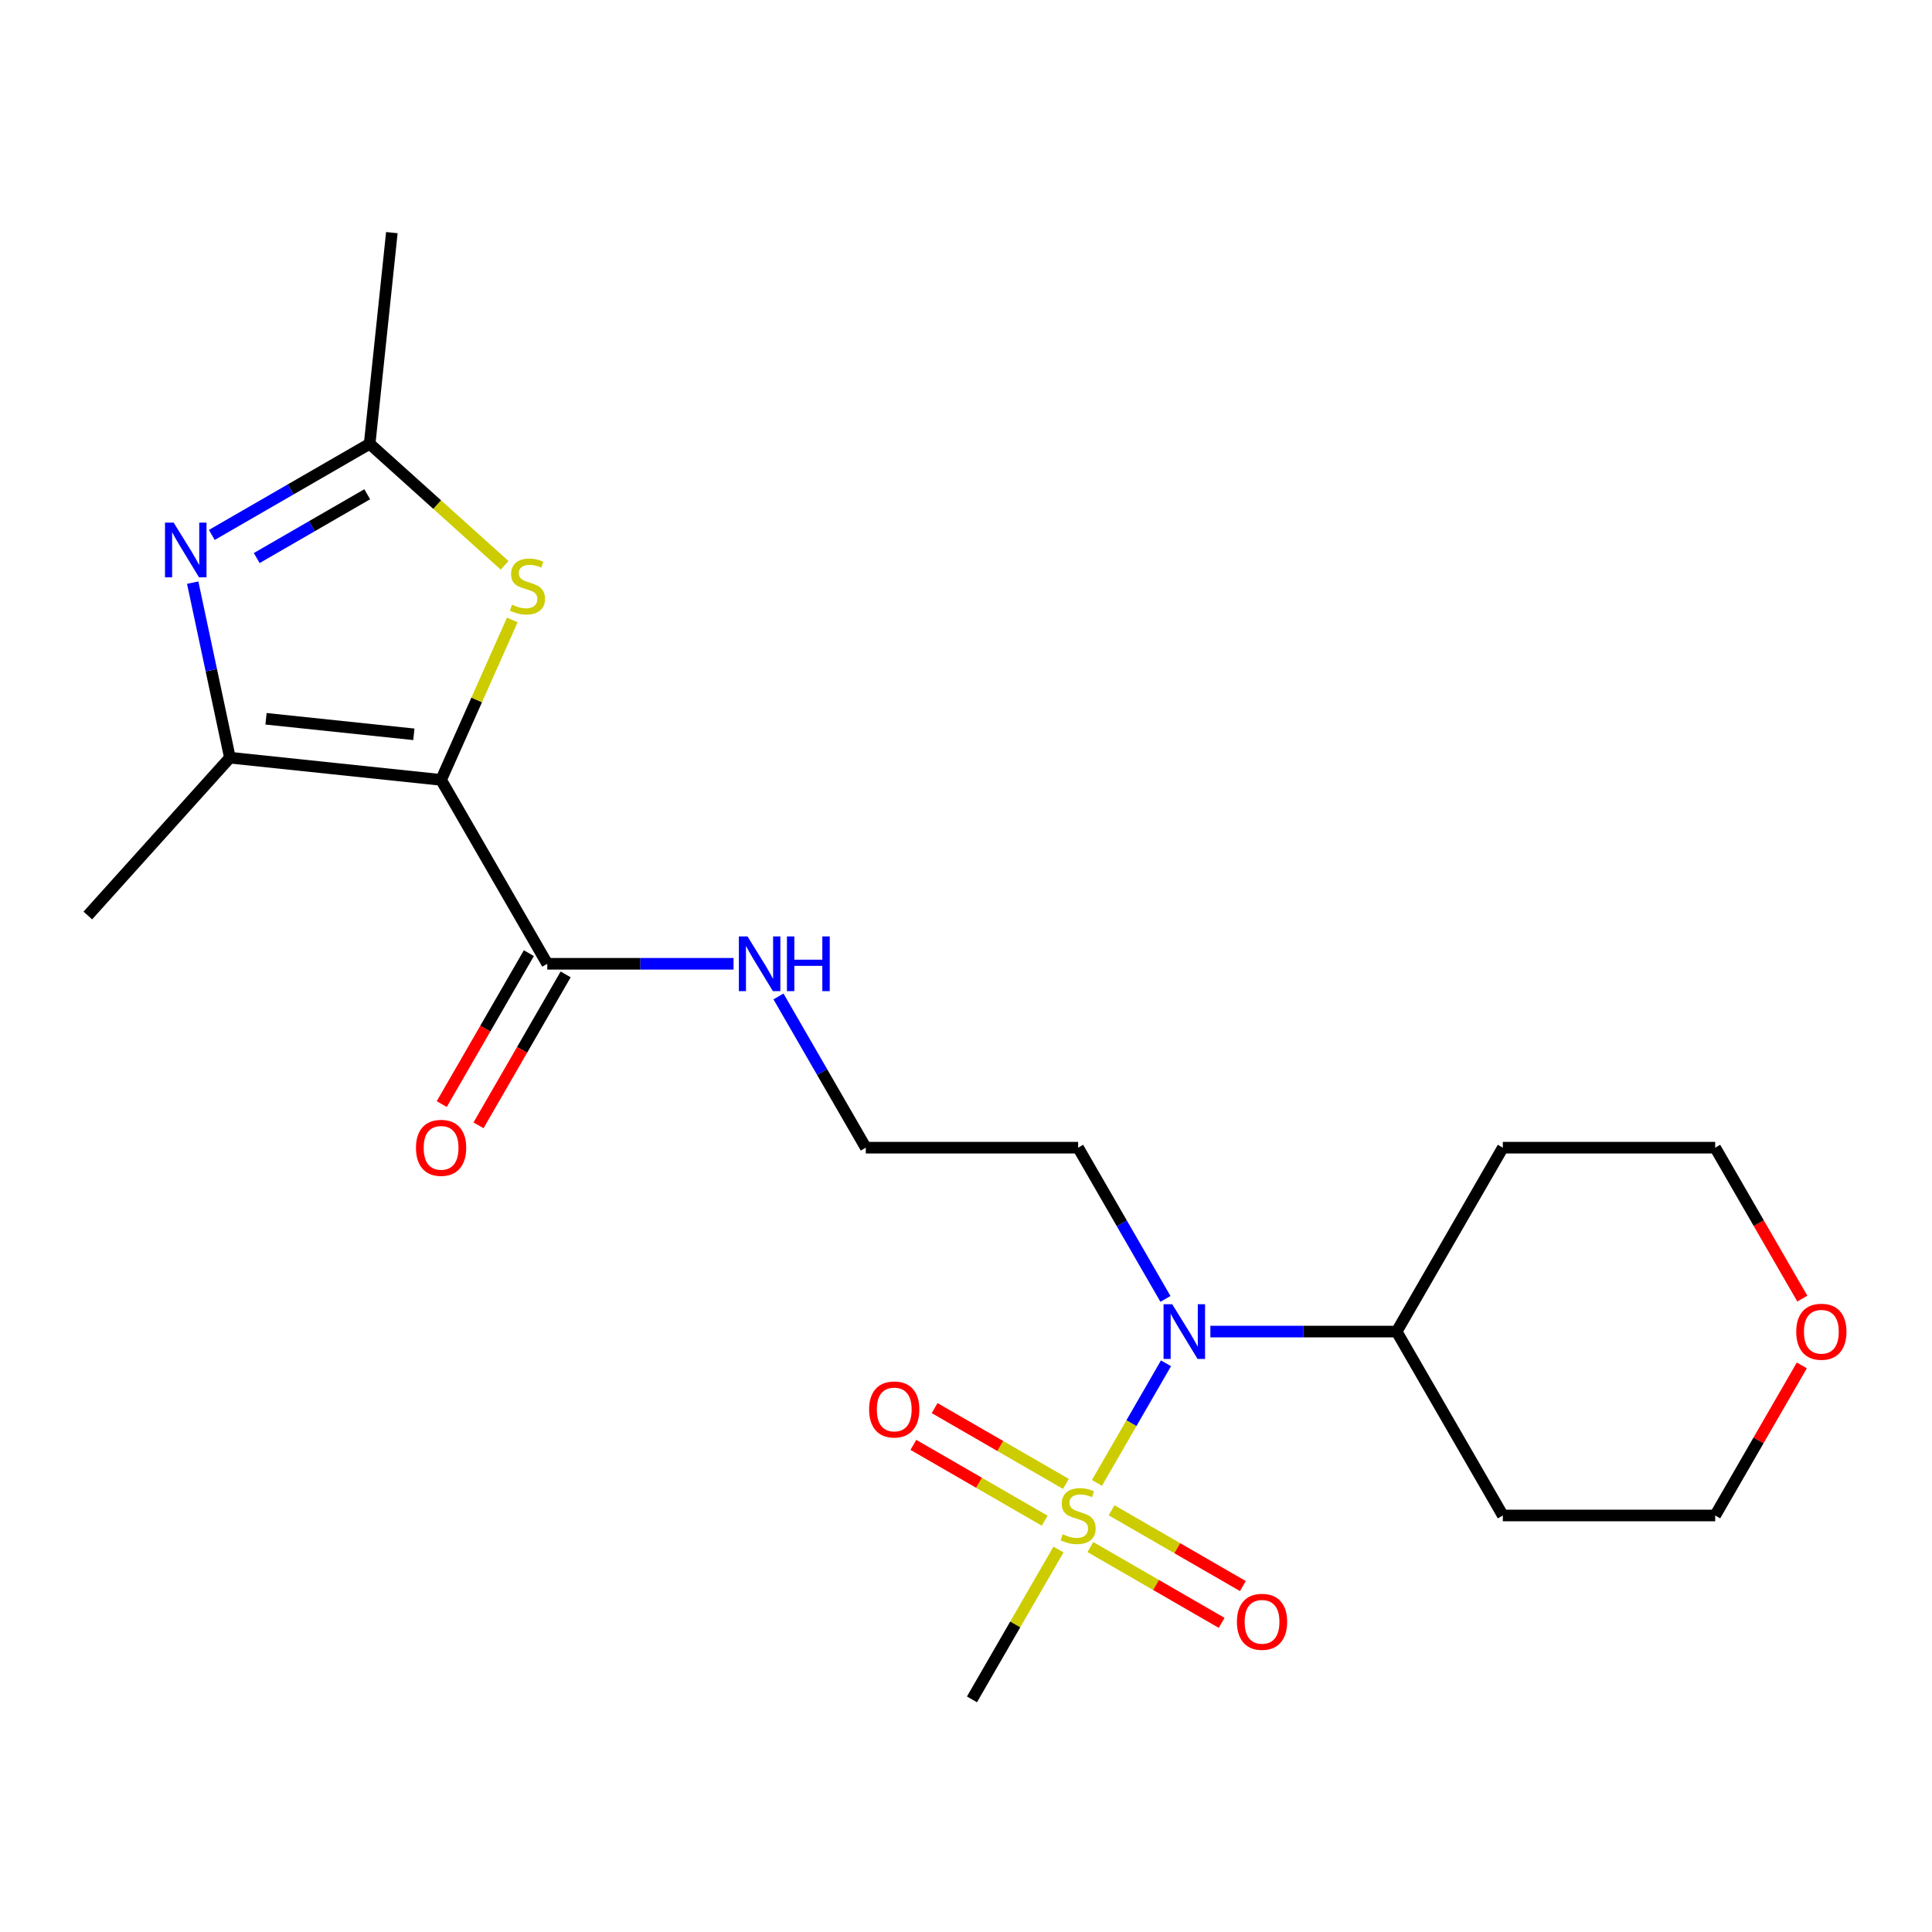 <?xml version='1.0' encoding='iso-8859-1'?>
<svg version='1.1' baseProfile='full'
              xmlns='http://www.w3.org/2000/svg'
                      xmlns:rdkit='http://www.rdkit.org/xml'
                      xmlns:xlink='http://www.w3.org/1999/xlink'
                  xml:space='preserve'
width='1000px' height='1000px' viewBox='0 0 1000 1000'>
<!-- END OF HEADER -->
<rect style='opacity:1.0;fill:#FFFFFF;stroke:none' width='1000' height='1000' x='0' y='0'> </rect>
<path class='bond-1' d='M 228.308,403.667 L 118.999,392.178' style='fill:none;fill-rule:evenodd;stroke:#000000;stroke-width:6px;stroke-linecap:butt;stroke-linejoin:miter;stroke-opacity:1' />
<path class='bond-1' d='M 214.21,380.082 L 137.693,372.04' style='fill:none;fill-rule:evenodd;stroke:#000000;stroke-width:6px;stroke-linecap:butt;stroke-linejoin:miter;stroke-opacity:1' />
<path class='bond-3' d='M 228.308,403.667 L 246.736,362.277' style='fill:none;fill-rule:evenodd;stroke:#000000;stroke-width:6px;stroke-linecap:butt;stroke-linejoin:miter;stroke-opacity:1' />
<path class='bond-3' d='M 246.736,362.277 L 265.165,320.886' style='fill:none;fill-rule:evenodd;stroke:#CCCC00;stroke-width:6px;stroke-linecap:butt;stroke-linejoin:miter;stroke-opacity:1' />
<path class='bond-6' d='M 228.308,403.667 L 283.264,498.853' style='fill:none;fill-rule:evenodd;stroke:#000000;stroke-width:6px;stroke-linecap:butt;stroke-linejoin:miter;stroke-opacity:1' />
<path class='bond-0' d='M 567.78,767.542 L 585.648,736.593' style='fill:none;fill-rule:evenodd;stroke:#CCCC00;stroke-width:6px;stroke-linecap:butt;stroke-linejoin:miter;stroke-opacity:1' />
<path class='bond-0' d='M 585.648,736.593 L 603.516,705.645' style='fill:none;fill-rule:evenodd;stroke:#0000FF;stroke-width:6px;stroke-linecap:butt;stroke-linejoin:miter;stroke-opacity:1' />
<path class='bond-7' d='M 564.373,800.757 L 598.349,820.373' style='fill:none;fill-rule:evenodd;stroke:#CCCC00;stroke-width:6px;stroke-linecap:butt;stroke-linejoin:miter;stroke-opacity:1' />
<path class='bond-7' d='M 598.349,820.373 L 632.325,839.989' style='fill:none;fill-rule:evenodd;stroke:#FF0000;stroke-width:6px;stroke-linecap:butt;stroke-linejoin:miter;stroke-opacity:1' />
<path class='bond-7' d='M 575.364,781.72 L 609.34,801.336' style='fill:none;fill-rule:evenodd;stroke:#CCCC00;stroke-width:6px;stroke-linecap:butt;stroke-linejoin:miter;stroke-opacity:1' />
<path class='bond-7' d='M 609.34,801.336 L 643.316,820.952' style='fill:none;fill-rule:evenodd;stroke:#FF0000;stroke-width:6px;stroke-linecap:butt;stroke-linejoin:miter;stroke-opacity:1' />
<path class='bond-8' d='M 551.709,768.062 L 517.733,748.446' style='fill:none;fill-rule:evenodd;stroke:#CCCC00;stroke-width:6px;stroke-linecap:butt;stroke-linejoin:miter;stroke-opacity:1' />
<path class='bond-8' d='M 517.733,748.446 L 483.757,728.83' style='fill:none;fill-rule:evenodd;stroke:#FF0000;stroke-width:6px;stroke-linecap:butt;stroke-linejoin:miter;stroke-opacity:1' />
<path class='bond-8' d='M 540.718,787.099 L 506.742,767.483' style='fill:none;fill-rule:evenodd;stroke:#CCCC00;stroke-width:6px;stroke-linecap:butt;stroke-linejoin:miter;stroke-opacity:1' />
<path class='bond-8' d='M 506.742,767.483 L 472.766,747.868' style='fill:none;fill-rule:evenodd;stroke:#FF0000;stroke-width:6px;stroke-linecap:butt;stroke-linejoin:miter;stroke-opacity:1' />
<path class='bond-14' d='M 547.864,802.037 L 525.475,840.816' style='fill:none;fill-rule:evenodd;stroke:#CCCC00;stroke-width:6px;stroke-linecap:butt;stroke-linejoin:miter;stroke-opacity:1' />
<path class='bond-14' d='M 525.475,840.816 L 503.085,879.595' style='fill:none;fill-rule:evenodd;stroke:#000000;stroke-width:6px;stroke-linecap:butt;stroke-linejoin:miter;stroke-opacity:1' />
<path class='bond-2' d='M 118.999,392.178 L 109.37,346.877' style='fill:none;fill-rule:evenodd;stroke:#000000;stroke-width:6px;stroke-linecap:butt;stroke-linejoin:miter;stroke-opacity:1' />
<path class='bond-2' d='M 109.37,346.877 L 99.741,301.577' style='fill:none;fill-rule:evenodd;stroke:#0000FF;stroke-width:6px;stroke-linecap:butt;stroke-linejoin:miter;stroke-opacity:1' />
<path class='bond-16' d='M 118.999,392.178 L 45.455,473.858' style='fill:none;fill-rule:evenodd;stroke:#000000;stroke-width:6px;stroke-linecap:butt;stroke-linejoin:miter;stroke-opacity:1' />
<path class='bond-22' d='M 109.635,276.882 L 150.484,253.298' style='fill:none;fill-rule:evenodd;stroke:#0000FF;stroke-width:6px;stroke-linecap:butt;stroke-linejoin:miter;stroke-opacity:1' />
<path class='bond-22' d='M 150.484,253.298 L 191.333,229.714' style='fill:none;fill-rule:evenodd;stroke:#000000;stroke-width:6px;stroke-linecap:butt;stroke-linejoin:miter;stroke-opacity:1' />
<path class='bond-22' d='M 132.881,288.844 L 161.475,272.335' style='fill:none;fill-rule:evenodd;stroke:#0000FF;stroke-width:6px;stroke-linecap:butt;stroke-linejoin:miter;stroke-opacity:1' />
<path class='bond-22' d='M 161.475,272.335 L 190.07,255.826' style='fill:none;fill-rule:evenodd;stroke:#000000;stroke-width:6px;stroke-linecap:butt;stroke-linejoin:miter;stroke-opacity:1' />
<path class='bond-4' d='M 261.185,292.609 L 226.259,261.161' style='fill:none;fill-rule:evenodd;stroke:#CCCC00;stroke-width:6px;stroke-linecap:butt;stroke-linejoin:miter;stroke-opacity:1' />
<path class='bond-4' d='M 226.259,261.161 L 191.333,229.714' style='fill:none;fill-rule:evenodd;stroke:#000000;stroke-width:6px;stroke-linecap:butt;stroke-linejoin:miter;stroke-opacity:1' />
<path class='bond-19' d='M 191.333,229.714 L 202.822,120.405' style='fill:none;fill-rule:evenodd;stroke:#000000;stroke-width:6px;stroke-linecap:butt;stroke-linejoin:miter;stroke-opacity:1' />
<path class='bond-5' d='M 603.235,672.316 L 580.638,633.177' style='fill:none;fill-rule:evenodd;stroke:#0000FF;stroke-width:6px;stroke-linecap:butt;stroke-linejoin:miter;stroke-opacity:1' />
<path class='bond-5' d='M 580.638,633.177 L 558.041,594.038' style='fill:none;fill-rule:evenodd;stroke:#000000;stroke-width:6px;stroke-linecap:butt;stroke-linejoin:miter;stroke-opacity:1' />
<path class='bond-9' d='M 626.484,689.224 L 674.696,689.224' style='fill:none;fill-rule:evenodd;stroke:#0000FF;stroke-width:6px;stroke-linecap:butt;stroke-linejoin:miter;stroke-opacity:1' />
<path class='bond-9' d='M 674.696,689.224 L 722.907,689.224' style='fill:none;fill-rule:evenodd;stroke:#000000;stroke-width:6px;stroke-linecap:butt;stroke-linejoin:miter;stroke-opacity:1' />
<path class='bond-10' d='M 273.745,493.357 L 251.194,532.416' style='fill:none;fill-rule:evenodd;stroke:#000000;stroke-width:6px;stroke-linecap:butt;stroke-linejoin:miter;stroke-opacity:1' />
<path class='bond-10' d='M 251.194,532.416 L 228.644,571.475' style='fill:none;fill-rule:evenodd;stroke:#FF0000;stroke-width:6px;stroke-linecap:butt;stroke-linejoin:miter;stroke-opacity:1' />
<path class='bond-10' d='M 292.782,504.348 L 270.231,543.407' style='fill:none;fill-rule:evenodd;stroke:#000000;stroke-width:6px;stroke-linecap:butt;stroke-linejoin:miter;stroke-opacity:1' />
<path class='bond-10' d='M 270.231,543.407 L 247.681,582.466' style='fill:none;fill-rule:evenodd;stroke:#FF0000;stroke-width:6px;stroke-linecap:butt;stroke-linejoin:miter;stroke-opacity:1' />
<path class='bond-11' d='M 283.264,498.853 L 331.475,498.853' style='fill:none;fill-rule:evenodd;stroke:#000000;stroke-width:6px;stroke-linecap:butt;stroke-linejoin:miter;stroke-opacity:1' />
<path class='bond-11' d='M 331.475,498.853 L 379.687,498.853' style='fill:none;fill-rule:evenodd;stroke:#0000FF;stroke-width:6px;stroke-linecap:butt;stroke-linejoin:miter;stroke-opacity:1' />
<path class='bond-17' d='M 722.907,689.224 L 777.863,594.038' style='fill:none;fill-rule:evenodd;stroke:#000000;stroke-width:6px;stroke-linecap:butt;stroke-linejoin:miter;stroke-opacity:1' />
<path class='bond-18' d='M 722.907,689.224 L 777.863,784.41' style='fill:none;fill-rule:evenodd;stroke:#000000;stroke-width:6px;stroke-linecap:butt;stroke-linejoin:miter;stroke-opacity:1' />
<path class='bond-15' d='M 402.936,515.76 L 425.533,554.899' style='fill:none;fill-rule:evenodd;stroke:#0000FF;stroke-width:6px;stroke-linecap:butt;stroke-linejoin:miter;stroke-opacity:1' />
<path class='bond-15' d='M 425.533,554.899 L 448.13,594.038' style='fill:none;fill-rule:evenodd;stroke:#000000;stroke-width:6px;stroke-linecap:butt;stroke-linejoin:miter;stroke-opacity:1' />
<path class='bond-12' d='M 932.621,706.732 L 910.197,745.571' style='fill:none;fill-rule:evenodd;stroke:#FF0000;stroke-width:6px;stroke-linecap:butt;stroke-linejoin:miter;stroke-opacity:1' />
<path class='bond-12' d='M 910.197,745.571 L 887.774,784.41' style='fill:none;fill-rule:evenodd;stroke:#000000;stroke-width:6px;stroke-linecap:butt;stroke-linejoin:miter;stroke-opacity:1' />
<path class='bond-23' d='M 932.875,672.156 L 910.324,633.097' style='fill:none;fill-rule:evenodd;stroke:#FF0000;stroke-width:6px;stroke-linecap:butt;stroke-linejoin:miter;stroke-opacity:1' />
<path class='bond-23' d='M 910.324,633.097 L 887.774,594.038' style='fill:none;fill-rule:evenodd;stroke:#000000;stroke-width:6px;stroke-linecap:butt;stroke-linejoin:miter;stroke-opacity:1' />
<path class='bond-13' d='M 558.041,594.038 L 448.13,594.038' style='fill:none;fill-rule:evenodd;stroke:#000000;stroke-width:6px;stroke-linecap:butt;stroke-linejoin:miter;stroke-opacity:1' />
<path class='bond-21' d='M 777.863,594.038 L 887.774,594.038' style='fill:none;fill-rule:evenodd;stroke:#000000;stroke-width:6px;stroke-linecap:butt;stroke-linejoin:miter;stroke-opacity:1' />
<path class='bond-20' d='M 777.863,784.41 L 887.774,784.41' style='fill:none;fill-rule:evenodd;stroke:#000000;stroke-width:6px;stroke-linecap:butt;stroke-linejoin:miter;stroke-opacity:1' />
<path  class='atom-1' d='M 550.041 794.13
Q 550.361 794.25, 551.681 794.81
Q 553.001 795.37, 554.441 795.73
Q 555.921 796.05, 557.361 796.05
Q 560.041 796.05, 561.601 794.77
Q 563.161 793.45, 563.161 791.17
Q 563.161 789.61, 562.361 788.65
Q 561.601 787.69, 560.401 787.17
Q 559.201 786.65, 557.201 786.05
Q 554.681 785.29, 553.161 784.57
Q 551.681 783.85, 550.601 782.33
Q 549.561 780.81, 549.561 778.25
Q 549.561 774.69, 551.961 772.49
Q 554.401 770.29, 559.201 770.29
Q 562.481 770.29, 566.201 771.85
L 565.281 774.93
Q 561.881 773.53, 559.321 773.53
Q 556.561 773.53, 555.041 774.69
Q 553.521 775.81, 553.561 777.77
Q 553.561 779.29, 554.321 780.21
Q 555.121 781.13, 556.241 781.65
Q 557.401 782.17, 559.321 782.77
Q 561.881 783.57, 563.401 784.37
Q 564.921 785.17, 566.001 786.81
Q 567.121 788.41, 567.121 791.17
Q 567.121 795.09, 564.481 797.21
Q 561.881 799.29, 557.521 799.29
Q 555.001 799.29, 553.081 798.73
Q 551.201 798.21, 548.961 797.29
L 550.041 794.13
' fill='#CCCC00'/>
<path  class='atom-3' d='M 89.888 270.509
L 99.168 285.509
Q 100.088 286.989, 101.568 289.669
Q 103.048 292.349, 103.128 292.509
L 103.128 270.509
L 106.888 270.509
L 106.888 298.829
L 103.008 298.829
L 93.047 282.429
Q 91.888 280.509, 90.647 278.309
Q 89.448 276.109, 89.088 275.429
L 89.088 298.829
L 85.407 298.829
L 85.407 270.509
L 89.888 270.509
' fill='#0000FF'/>
<path  class='atom-4' d='M 265.013 312.978
Q 265.333 313.098, 266.653 313.658
Q 267.973 314.218, 269.413 314.578
Q 270.893 314.898, 272.333 314.898
Q 275.013 314.898, 276.573 313.618
Q 278.133 312.298, 278.133 310.018
Q 278.133 308.458, 277.333 307.498
Q 276.573 306.538, 275.373 306.018
Q 274.173 305.498, 272.173 304.898
Q 269.653 304.138, 268.133 303.418
Q 266.653 302.698, 265.573 301.178
Q 264.533 299.658, 264.533 297.098
Q 264.533 293.538, 266.933 291.338
Q 269.373 289.138, 274.173 289.138
Q 277.453 289.138, 281.173 290.698
L 280.253 293.778
Q 276.853 292.378, 274.293 292.378
Q 271.533 292.378, 270.013 293.538
Q 268.493 294.658, 268.533 296.618
Q 268.533 298.138, 269.293 299.058
Q 270.093 299.978, 271.213 300.498
Q 272.373 301.018, 274.293 301.618
Q 276.853 302.418, 278.373 303.218
Q 279.893 304.018, 280.973 305.658
Q 282.093 307.258, 282.093 310.018
Q 282.093 313.938, 279.453 316.058
Q 276.853 318.138, 272.493 318.138
Q 269.973 318.138, 268.053 317.578
Q 266.173 317.058, 263.933 316.138
L 265.013 312.978
' fill='#CCCC00'/>
<path  class='atom-6' d='M 606.736 675.064
L 616.016 690.064
Q 616.936 691.544, 618.416 694.224
Q 619.896 696.904, 619.976 697.064
L 619.976 675.064
L 623.736 675.064
L 623.736 703.384
L 619.856 703.384
L 609.896 686.984
Q 608.736 685.064, 607.496 682.864
Q 606.296 680.664, 605.936 679.984
L 605.936 703.384
L 602.256 703.384
L 602.256 675.064
L 606.736 675.064
' fill='#0000FF'/>
<path  class='atom-8' d='M 640.227 839.445
Q 640.227 832.645, 643.587 828.845
Q 646.947 825.045, 653.227 825.045
Q 659.507 825.045, 662.867 828.845
Q 666.227 832.645, 666.227 839.445
Q 666.227 846.325, 662.827 850.245
Q 659.427 854.125, 653.227 854.125
Q 646.987 854.125, 643.587 850.245
Q 640.227 846.365, 640.227 839.445
M 653.227 850.925
Q 657.547 850.925, 659.867 848.045
Q 662.227 845.125, 662.227 839.445
Q 662.227 833.885, 659.867 831.085
Q 657.547 828.245, 653.227 828.245
Q 648.907 828.245, 646.547 831.045
Q 644.227 833.845, 644.227 839.445
Q 644.227 845.165, 646.547 848.045
Q 648.907 850.925, 653.227 850.925
' fill='#FF0000'/>
<path  class='atom-9' d='M 449.855 729.534
Q 449.855 722.734, 453.215 718.934
Q 456.575 715.134, 462.855 715.134
Q 469.135 715.134, 472.495 718.934
Q 475.855 722.734, 475.855 729.534
Q 475.855 736.414, 472.455 740.334
Q 469.055 744.214, 462.855 744.214
Q 456.615 744.214, 453.215 740.334
Q 449.855 736.454, 449.855 729.534
M 462.855 741.014
Q 467.175 741.014, 469.495 738.134
Q 471.855 735.214, 471.855 729.534
Q 471.855 723.974, 469.495 721.174
Q 467.175 718.334, 462.855 718.334
Q 458.535 718.334, 456.175 721.134
Q 453.855 723.934, 453.855 729.534
Q 453.855 735.254, 456.175 738.134
Q 458.535 741.014, 462.855 741.014
' fill='#FF0000'/>
<path  class='atom-11' d='M 215.308 594.118
Q 215.308 587.318, 218.668 583.518
Q 222.028 579.718, 228.308 579.718
Q 234.588 579.718, 237.948 583.518
Q 241.308 587.318, 241.308 594.118
Q 241.308 600.998, 237.908 604.918
Q 234.508 608.798, 228.308 608.798
Q 222.068 608.798, 218.668 604.918
Q 215.308 601.038, 215.308 594.118
M 228.308 605.598
Q 232.628 605.598, 234.948 602.718
Q 237.308 599.798, 237.308 594.118
Q 237.308 588.558, 234.948 585.758
Q 232.628 582.918, 228.308 582.918
Q 223.988 582.918, 221.628 585.718
Q 219.308 588.518, 219.308 594.118
Q 219.308 599.838, 221.628 602.718
Q 223.988 605.598, 228.308 605.598
' fill='#FF0000'/>
<path  class='atom-12' d='M 386.915 484.693
L 396.195 499.693
Q 397.115 501.173, 398.595 503.853
Q 400.075 506.533, 400.155 506.693
L 400.155 484.693
L 403.915 484.693
L 403.915 513.013
L 400.035 513.013
L 390.075 496.613
Q 388.915 494.693, 387.675 492.493
Q 386.475 490.293, 386.115 489.613
L 386.115 513.013
L 382.435 513.013
L 382.435 484.693
L 386.915 484.693
' fill='#0000FF'/>
<path  class='atom-12' d='M 407.315 484.693
L 411.155 484.693
L 411.155 496.733
L 425.635 496.733
L 425.635 484.693
L 429.475 484.693
L 429.475 513.013
L 425.635 513.013
L 425.635 499.933
L 411.155 499.933
L 411.155 513.013
L 407.315 513.013
L 407.315 484.693
' fill='#0000FF'/>
<path  class='atom-13' d='M 929.729 689.304
Q 929.729 682.504, 933.089 678.704
Q 936.449 674.904, 942.729 674.904
Q 949.009 674.904, 952.369 678.704
Q 955.729 682.504, 955.729 689.304
Q 955.729 696.184, 952.329 700.104
Q 948.929 703.984, 942.729 703.984
Q 936.489 703.984, 933.089 700.104
Q 929.729 696.224, 929.729 689.304
M 942.729 700.784
Q 947.049 700.784, 949.369 697.904
Q 951.729 694.984, 951.729 689.304
Q 951.729 683.744, 949.369 680.944
Q 947.049 678.104, 942.729 678.104
Q 938.409 678.104, 936.049 680.904
Q 933.729 683.704, 933.729 689.304
Q 933.729 695.024, 936.049 697.904
Q 938.409 700.784, 942.729 700.784
' fill='#FF0000'/>
</svg>
